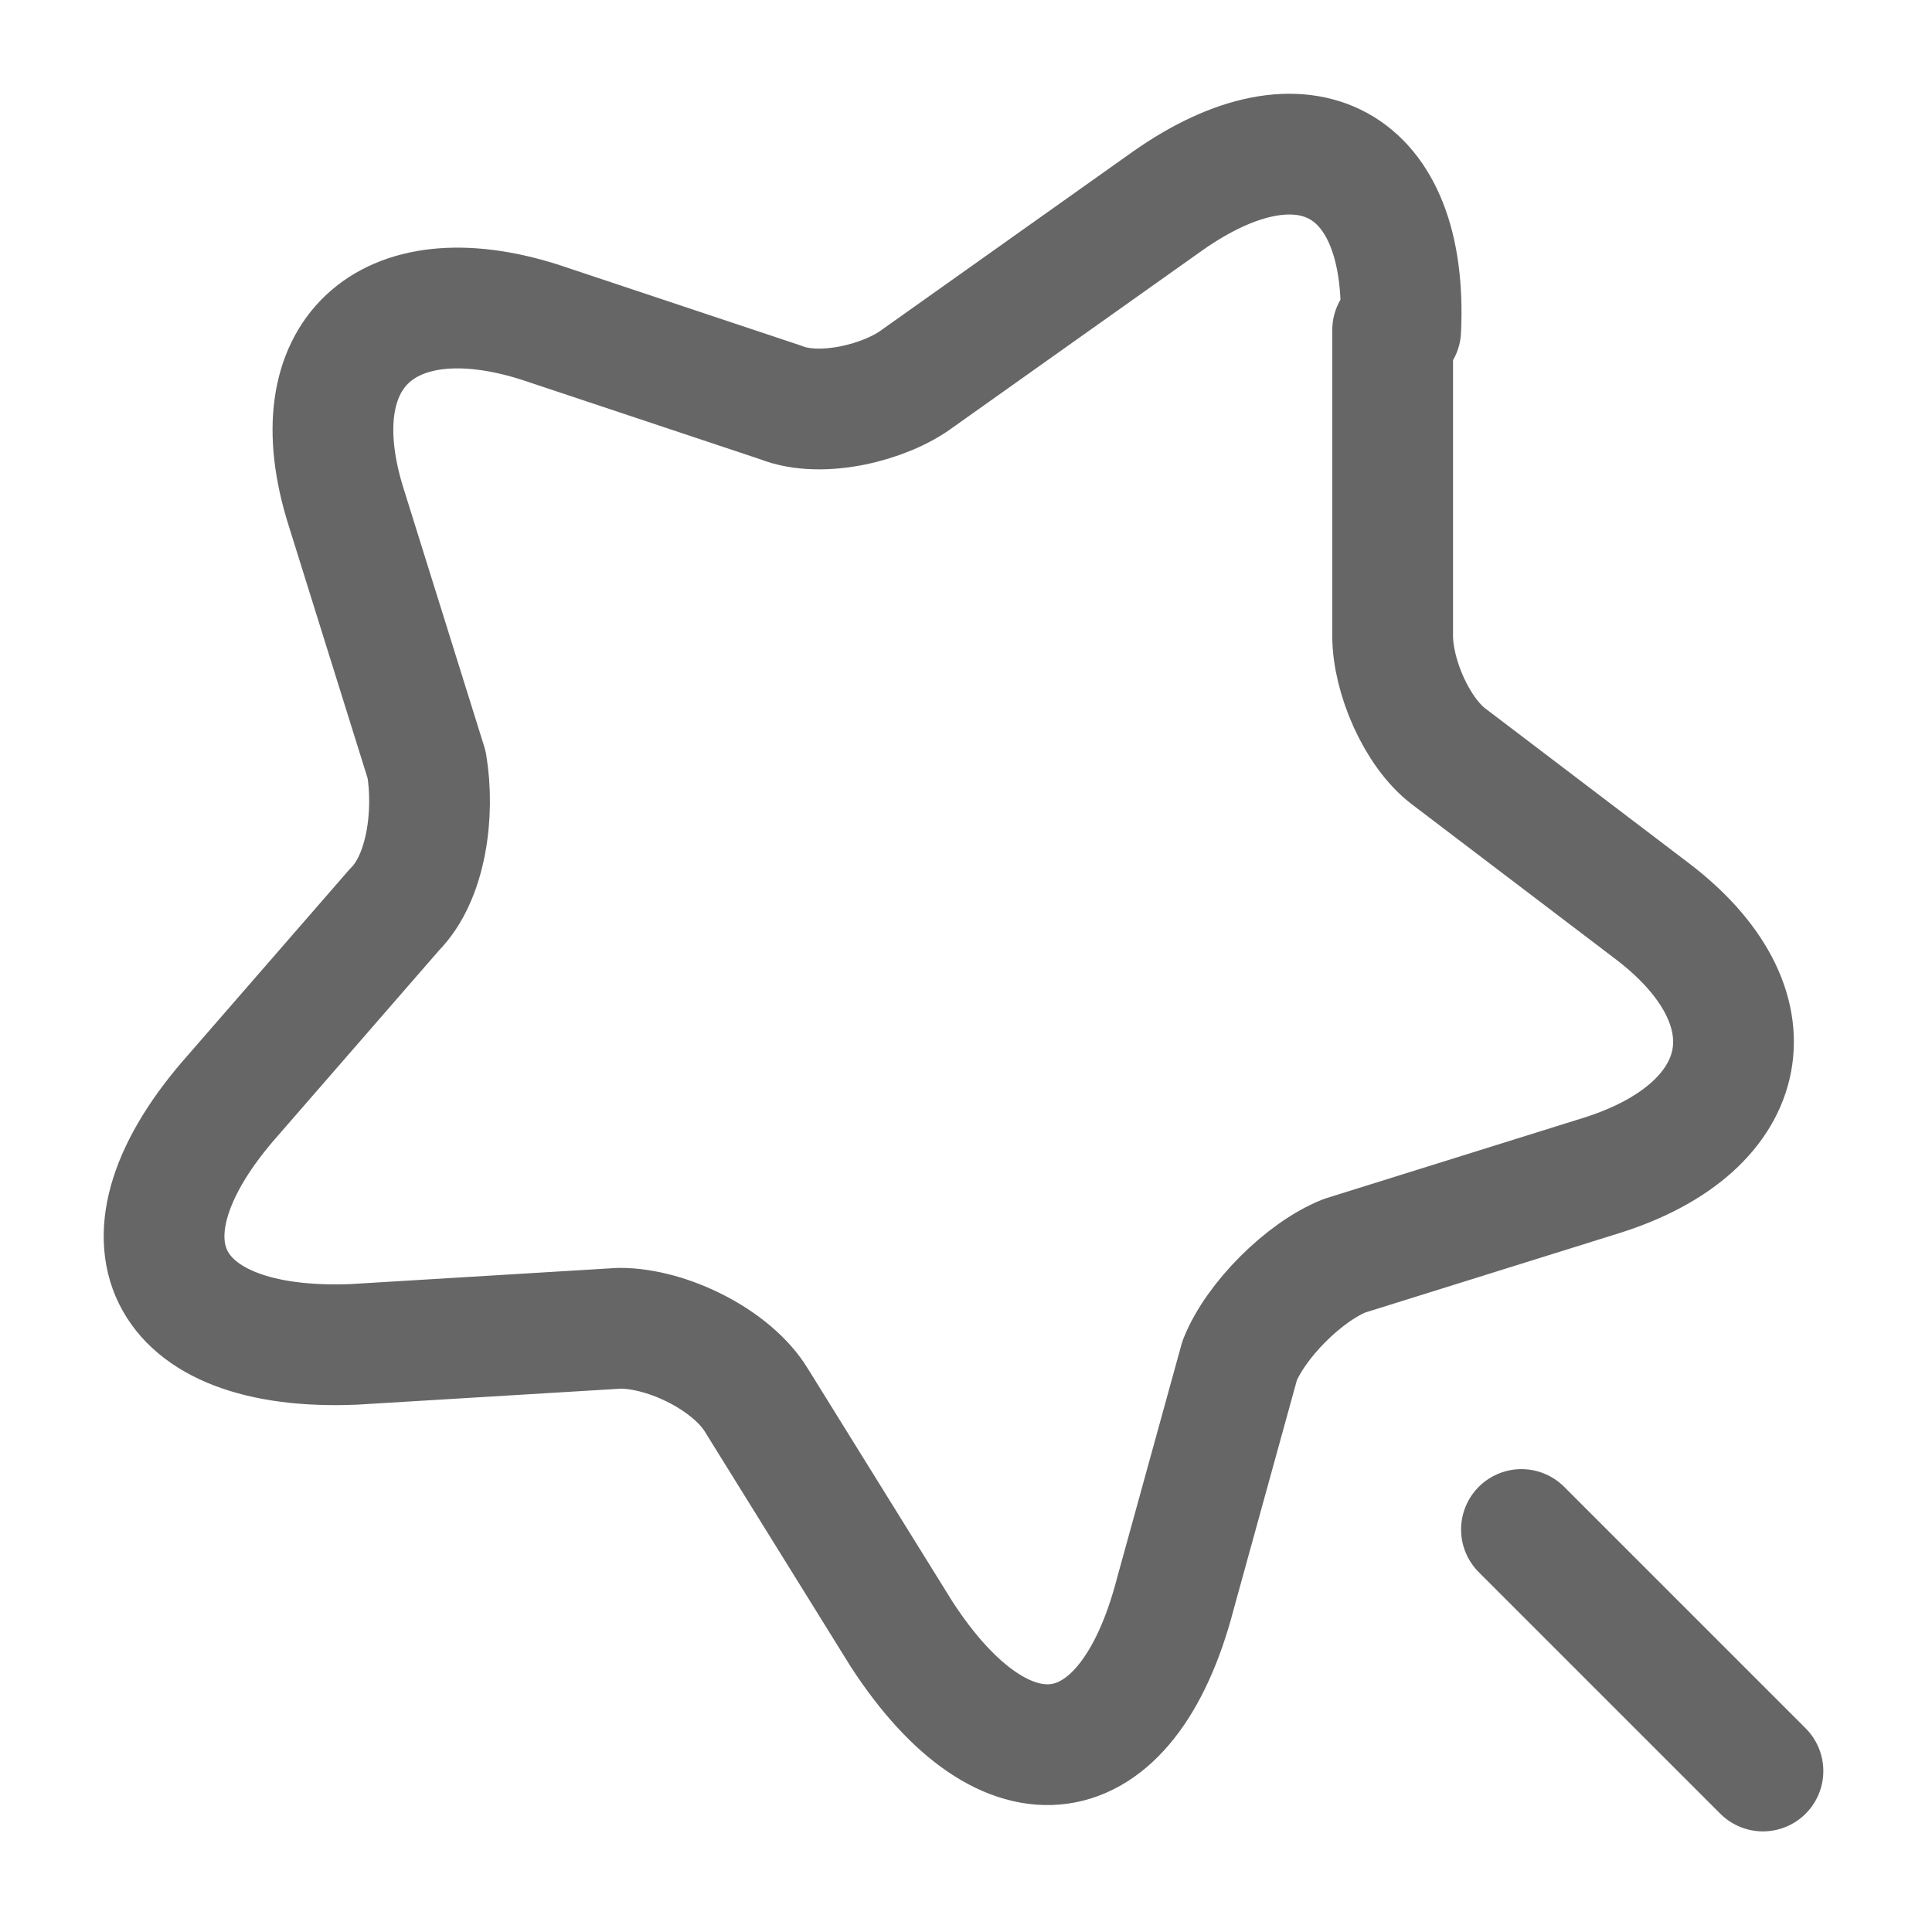 <?xml version="1.0" encoding="UTF-8"?>
<svg id="_레이어_1" data-name="레이어_1" xmlns="http://www.w3.org/2000/svg" version="1.1" viewBox="0 0 24 24">
  <!-- Generator: Adobe Illustrator 29.2.1, SVG Export Plug-In . SVG Version: 2.1.0 Build 116)  -->
  <defs>
    <style>
      .st0, .st1 {
        fill: none;
        stroke: #666;
        stroke-linecap: round;
        stroke-linejoin: round;
        stroke-width: 1.5px;
      }

      .st1 {
        opacity: .6;
      }
    </style>
  </defs>
  <path class="st1" d="M-18.2,8h10M-18.2,13h6M-16.7,19h-.5c-4,0-6-1-6-6v-5c0-4,2-6,6-6h8C-5.2,2-3.2,4-3.2,8v5c0,4-2,6-6,6h-.5c-.3,0-.6.1-.8.4l-1.5,2c-.7.9-1.7.9-2.4,0l-1.5-2c-.2-.2-.5-.4-.8-.4Z"/>
  <path d="M48.2,2h-10c-2.8,0-5,2.2-5,5v7c0,2.7,2.2,5,5,5h1.5c.3,0,.6.2.8.4l1.5,2c.7.9,1.7.9,2.4,0l1.5-2c.2-.2.5-.4.8-.4h1.5c2.8,0,5-2.2,5-5v-7c0-2.8-2.2-5-5-5ZM44.2,13.8h-6c-.4,0-.8-.3-.8-.8s.3-.7.8-.7h6c.4,0,.8.3.8.7s-.3.8-.8.8ZM48.2,8.8h-10c-.4,0-.8-.3-.8-.8s.3-.8.8-.8h10c.4,0,.8.3.8.8s-.3.8-.8.8Z"/>
  <g>
    <path d="M-4.6,30.3h-4.7c-1,0-1.9.8-1.9,1.9v.9c0,1,.8,1.9,1.9,1.9h4.7c1,0,1.9-.8,1.9-1.9v-.9c0-1-.8-1.9-1.9-1.9Z"/>
    <path d="M-1.7,33.2c0,1.6-1.3,2.9-2.9,2.9h-4.7c-1.6,0-2.9-1.3-2.9-2.9s-.6-.9-1.1-.7c-1.4.8-2.4,2.2-2.4,3.9v9.4c0,2.5,2,4.5,4.5,4.5H-2.7c2.5,0,4.5-2,4.5-4.5v-9.4c0-1.7-1-3.2-2.4-3.9-.5-.3-1.1,0-1.1.7ZM-3.6,41.1l-4,4c-.2.1-.3.2-.5.2s-.4,0-.5-.2l-1.5-1.5c-.3-.3-.3-.8,0-1.1.3-.3.8-.3,1.1,0l1,1,3.5-3.5c.3-.3.8-.3,1.1,0s.3.8,0,1.1Z"/>
  </g>
  <path class="st0" d="M-31.6,39.6v-3M-34.6,24.5l-5.4,4.2c-.9.7-1.6,2.2-1.6,3.3v7.4c0,2.3,1.9,4.2,4.2,4.2h11.6c2.3,0,4.2-1.9,4.2-4.2v-7.3c0-1.2-.8-2.8-1.8-3.5l-6.2-4.3c-1.4-1-3.7-.9-5,.1Z"/>
  <path class="st0" d="M21.9,22l-3-3M17.3,4.1v3.8c0,.5.3,1.2.7,1.5l2.5,1.9c1.6,1.2,1.3,2.7-.6,3.3l-3.2,1c-.5.2-1.1.8-1.3,1.3l-.8,2.9c-.6,2.3-2.1,2.5-3.4.5l-1.8-2.9c-.3-.5-1.1-.9-1.7-.9l-3.3.2c-2.4.1-3.1-1.3-1.5-3.1l2-2.3c.4-.4.5-1.2.4-1.8l-1-3.2c-.6-1.9.5-2.9,2.4-2.3l3,1c.5.2,1.3,0,1.7-.3l3.1-2.2c1.7-1.2,3-.5,2.9,1.6Z"/>
</svg>